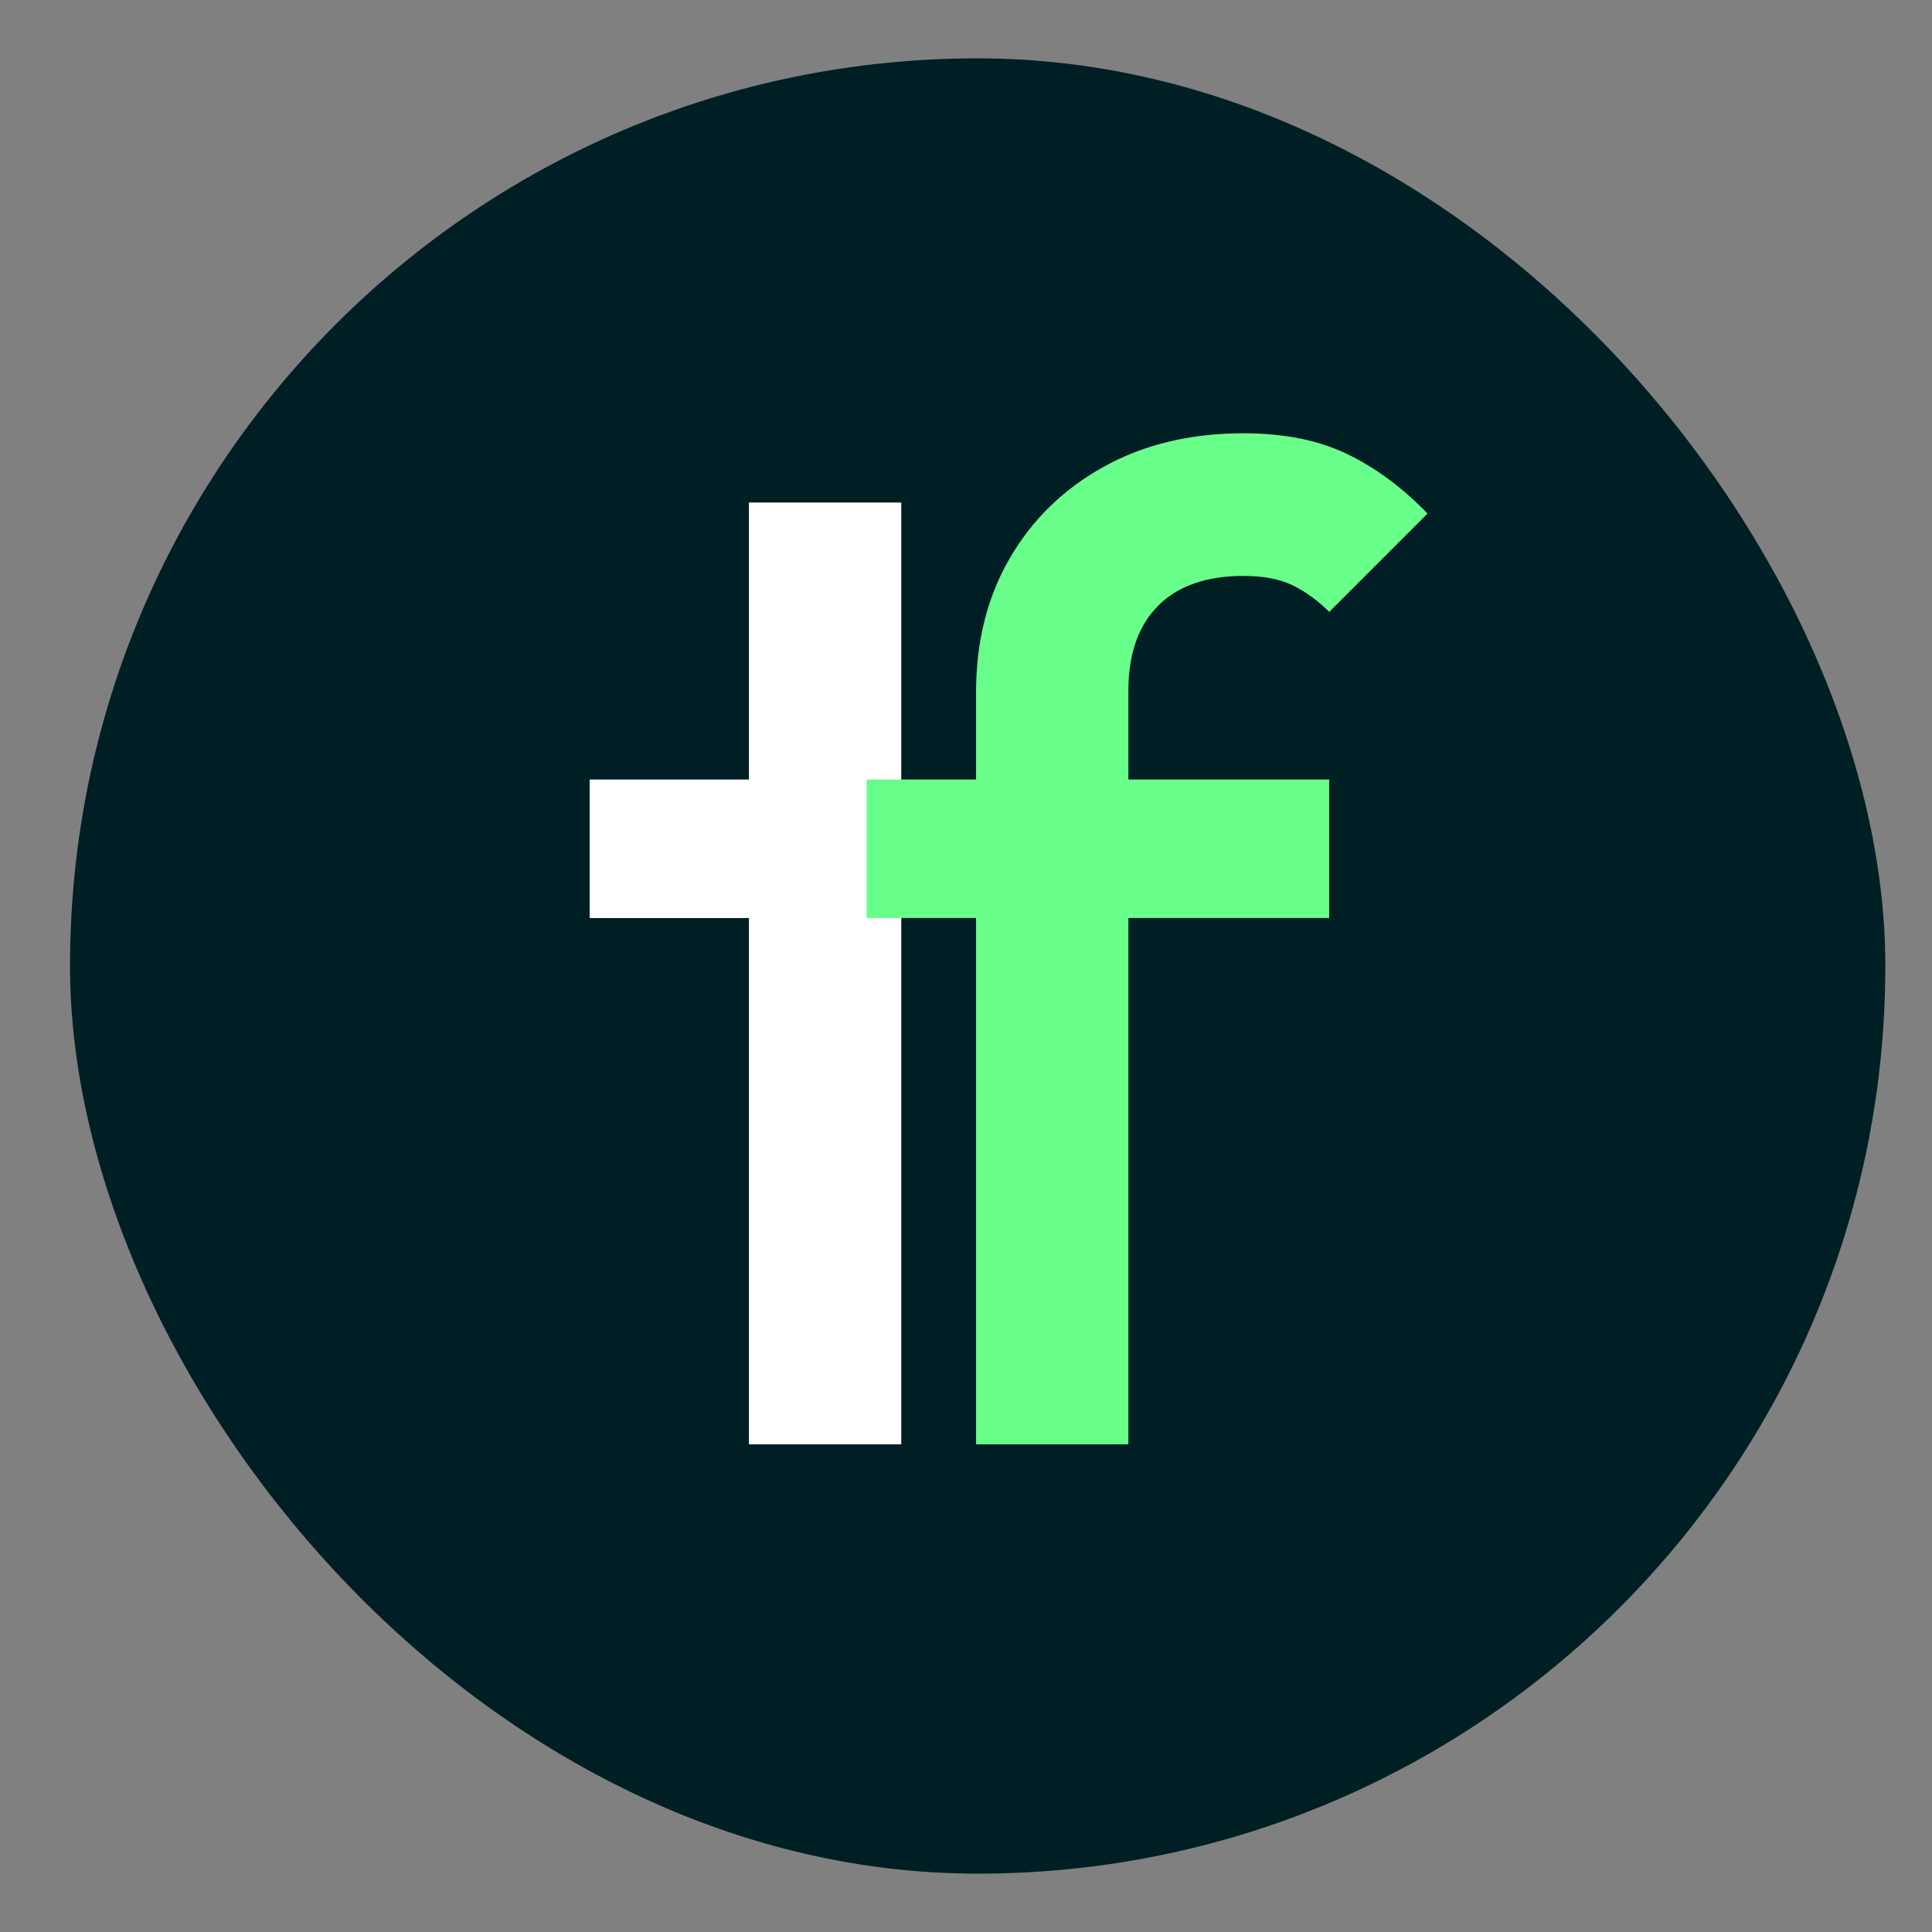 <?xml version="1.0" encoding="UTF-8"?><svg id="Layer_4" xmlns="http://www.w3.org/2000/svg" viewBox="0 0 551 551"><rect x="0" y="0" width="551" height="551" fill="#808080" stroke="none"/><defs><style>.cls-1{fill:#fff;}.cls-1,.cls-2,.cls-3{stroke-width:0px;}.cls-2{fill:#68ff8b;}.cls-3{fill:#001f24;}</style></defs><rect class="cls-3" x="19.97" y="16.64" width="517.72" height="517.72" rx="258.86" ry="258.86"/><polygon id="t" class="cls-1" points="213.59 411.91 213.59 261.82 168.17 261.82 168.17 222.32 213.59 222.32 213.59 143.32 257.04 143.32 257.04 411.91 213.59 411.91"/><path id="f" class="cls-2" d="m278.37,411.91v-150.1h-31.21v-39.5h31.21s0-24.88,0-24.88c0-14.48,3.21-27.25,9.66-38.31,6.45-11.06,15.4-19.75,26.86-26.07,11.45-6.32,24.7-9.48,39.71-9.48,11.59,0,21.46,1.97,29.62,5.92,8.16,3.95,15.8,9.61,22.91,16.98l-28.04,28.04c-3.16-3.16-6.58-5.66-10.27-7.5-3.69-1.84-8.43-2.76-14.22-2.76-10.53,0-18.64,2.84-24.28,8.48-5.66,5.66-8.51,13.77-8.51,24.3v25.28h57.27v39.5h-57.27s0,150.1,0,150.1h-43.45Z"/></svg>